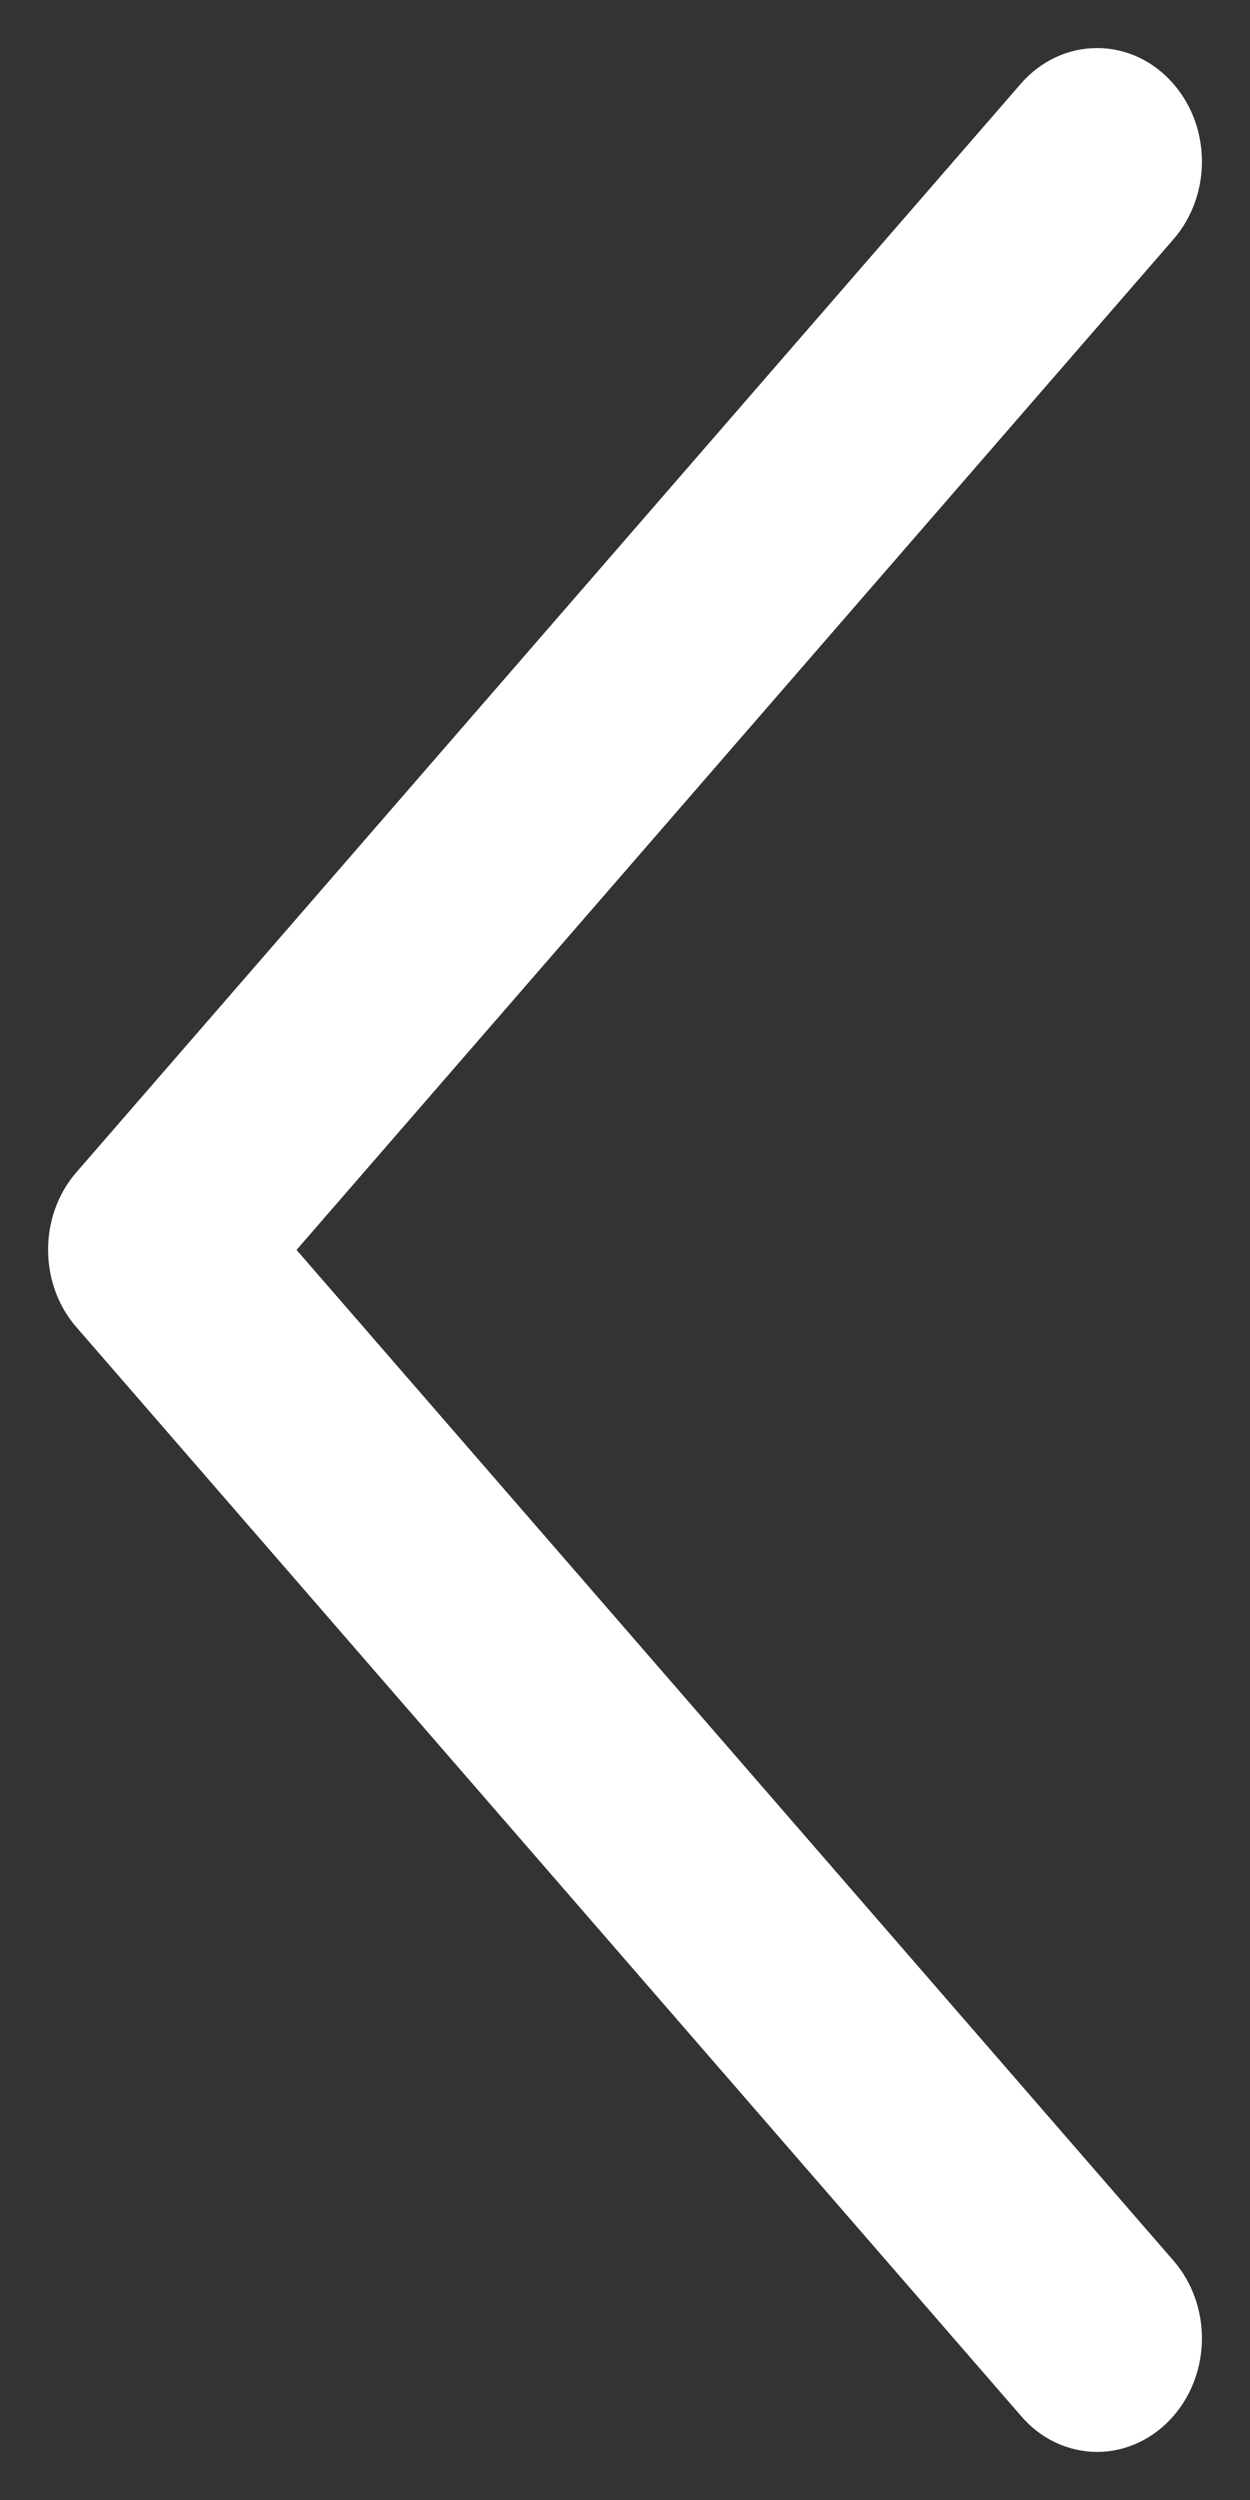 <svg xmlns="http://www.w3.org/2000/svg" width="13" height="26" viewBox="0 0 13 26" fill="none">
  <rect x="0" y="0" width="13" height="26" fill="#333333" stroke="none"/>
  <path fill-rule="evenodd" clip-rule="evenodd" d="M1.17 12.522L10.993 1.2C11.224 0.933 11.595 0.933 11.826 1.2C12.058 1.466 12.058 1.894 11.826 2.161L2.422 12.999L11.826 23.838C12.058 24.105 12.058 24.532 11.826 24.799C11.713 24.93 11.56 25 11.412 25C11.264 25 11.111 24.935 10.997 24.799L1.174 13.477C0.943 13.216 0.943 12.783 1.17 12.522Z" fill="white" stroke="white"/>
</svg>